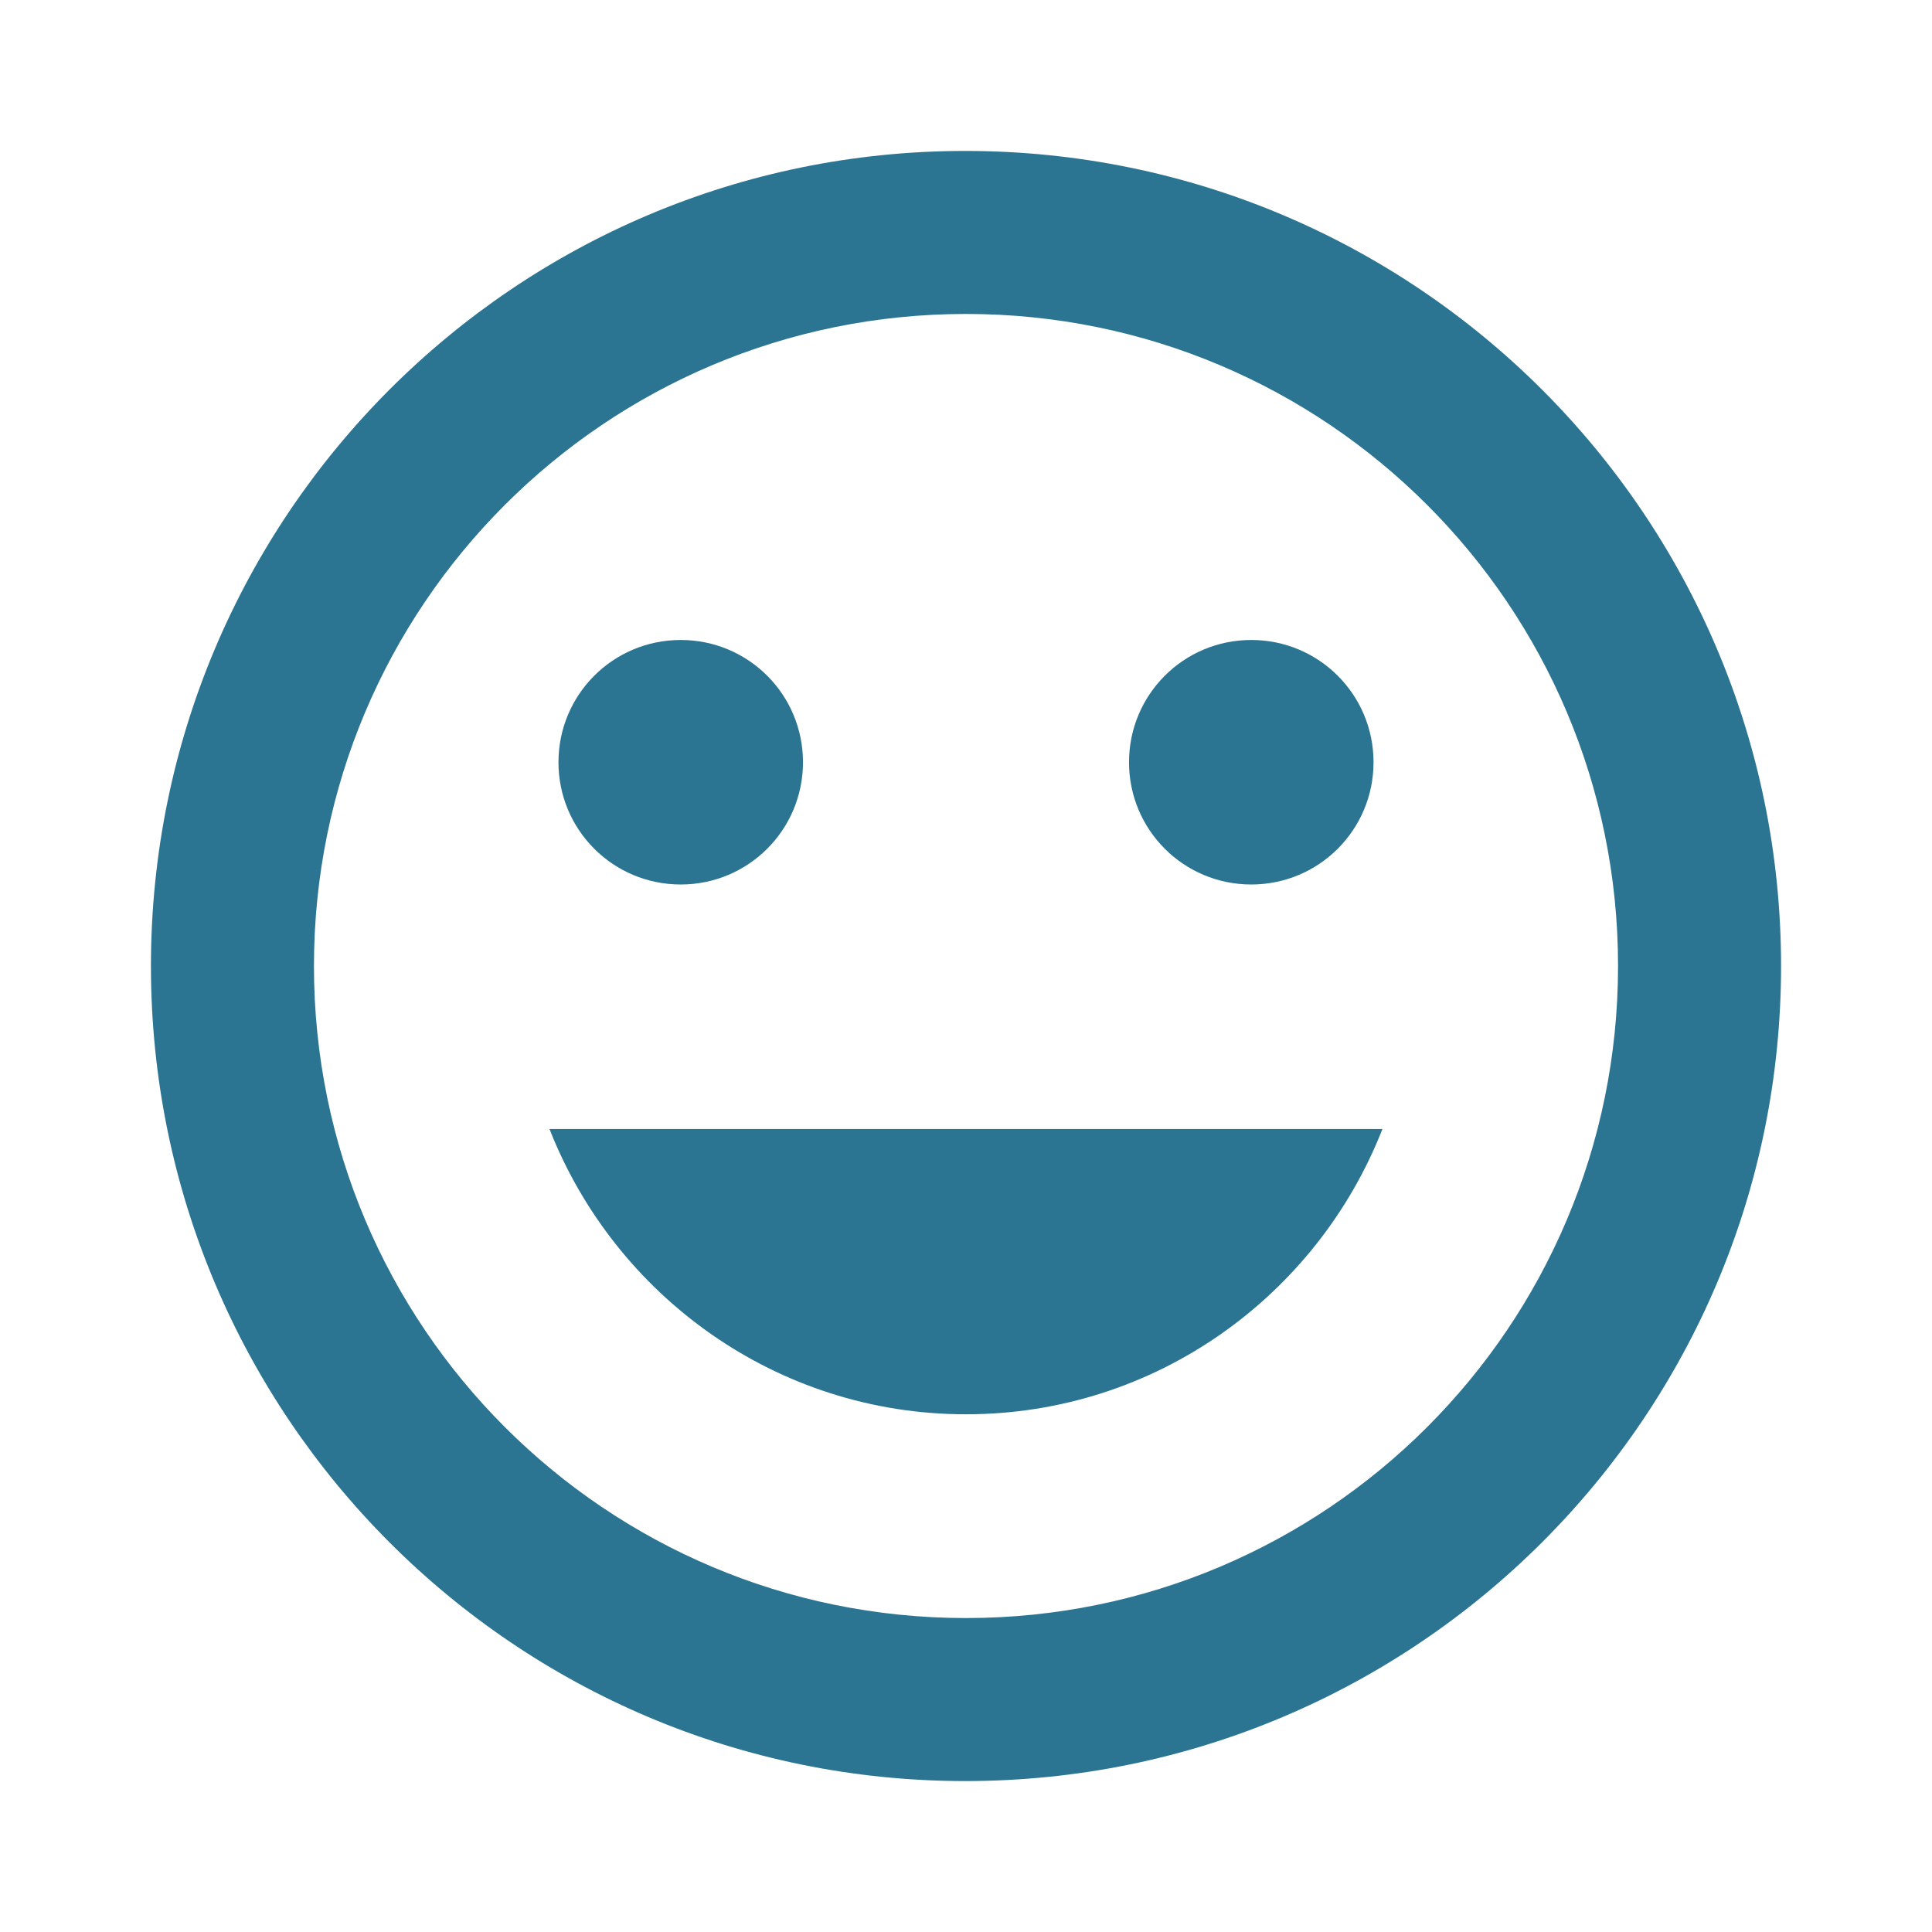 <?xml version="1.0" encoding="utf-8"?>
<!DOCTYPE svg PUBLIC "-//W3C//DTD SVG 1.1//EN" "http://www.w3.org/Graphics/SVG/1.1/DTD/svg11.dtd">
<svg xmlns="http://www.w3.org/2000/svg" xmlns:xlink="http://www.w3.org/1999/xlink" version="1.1" baseProfile="full" width="64" height="64" viewBox="0 0 64.00 64.00" enable-background="new 0 0 64.00 64.00" xml:space="preserve">
	<path fill="#2b7592" d="M 31.974,5C 17.07,5 5,17.096 5,32C 5,46.903 17.07,59 31.974,59C 46.903,59 59,46.903 59,32C 59,17.096 46.903,5 31.974,5 Z M 32,53.6C 20.066,53.6 10.4,43.934 10.4,32C 10.4,20.066 20.066,10.4 32,10.4C 43.934,10.4 53.6,20.066 53.6,32C 53.6,43.934 43.934,53.6 32,53.6 Z M 41.45,29.3C 43.691,29.3 45.5,27.491 45.5,25.25C 45.5,23.009 43.691,21.2 41.45,21.2C 39.209,21.2 37.4,23.009 37.4,25.25C 37.4,27.491 39.209,29.3 41.45,29.3 Z M 22.55,29.3C 24.791,29.3 26.6,27.491 26.6,25.25C 26.6,23.009 24.791,21.2 22.55,21.2C 20.309,21.2 18.5,23.009 18.5,25.25C 18.5,27.491 20.309,29.3 22.55,29.3 Z M 32,46.85C 38.291,46.85 43.638,42.908 45.795,37.4L 18.203,37.4C 20.363,42.908 25.709,46.85 32,46.85 Z "/>
</svg>
